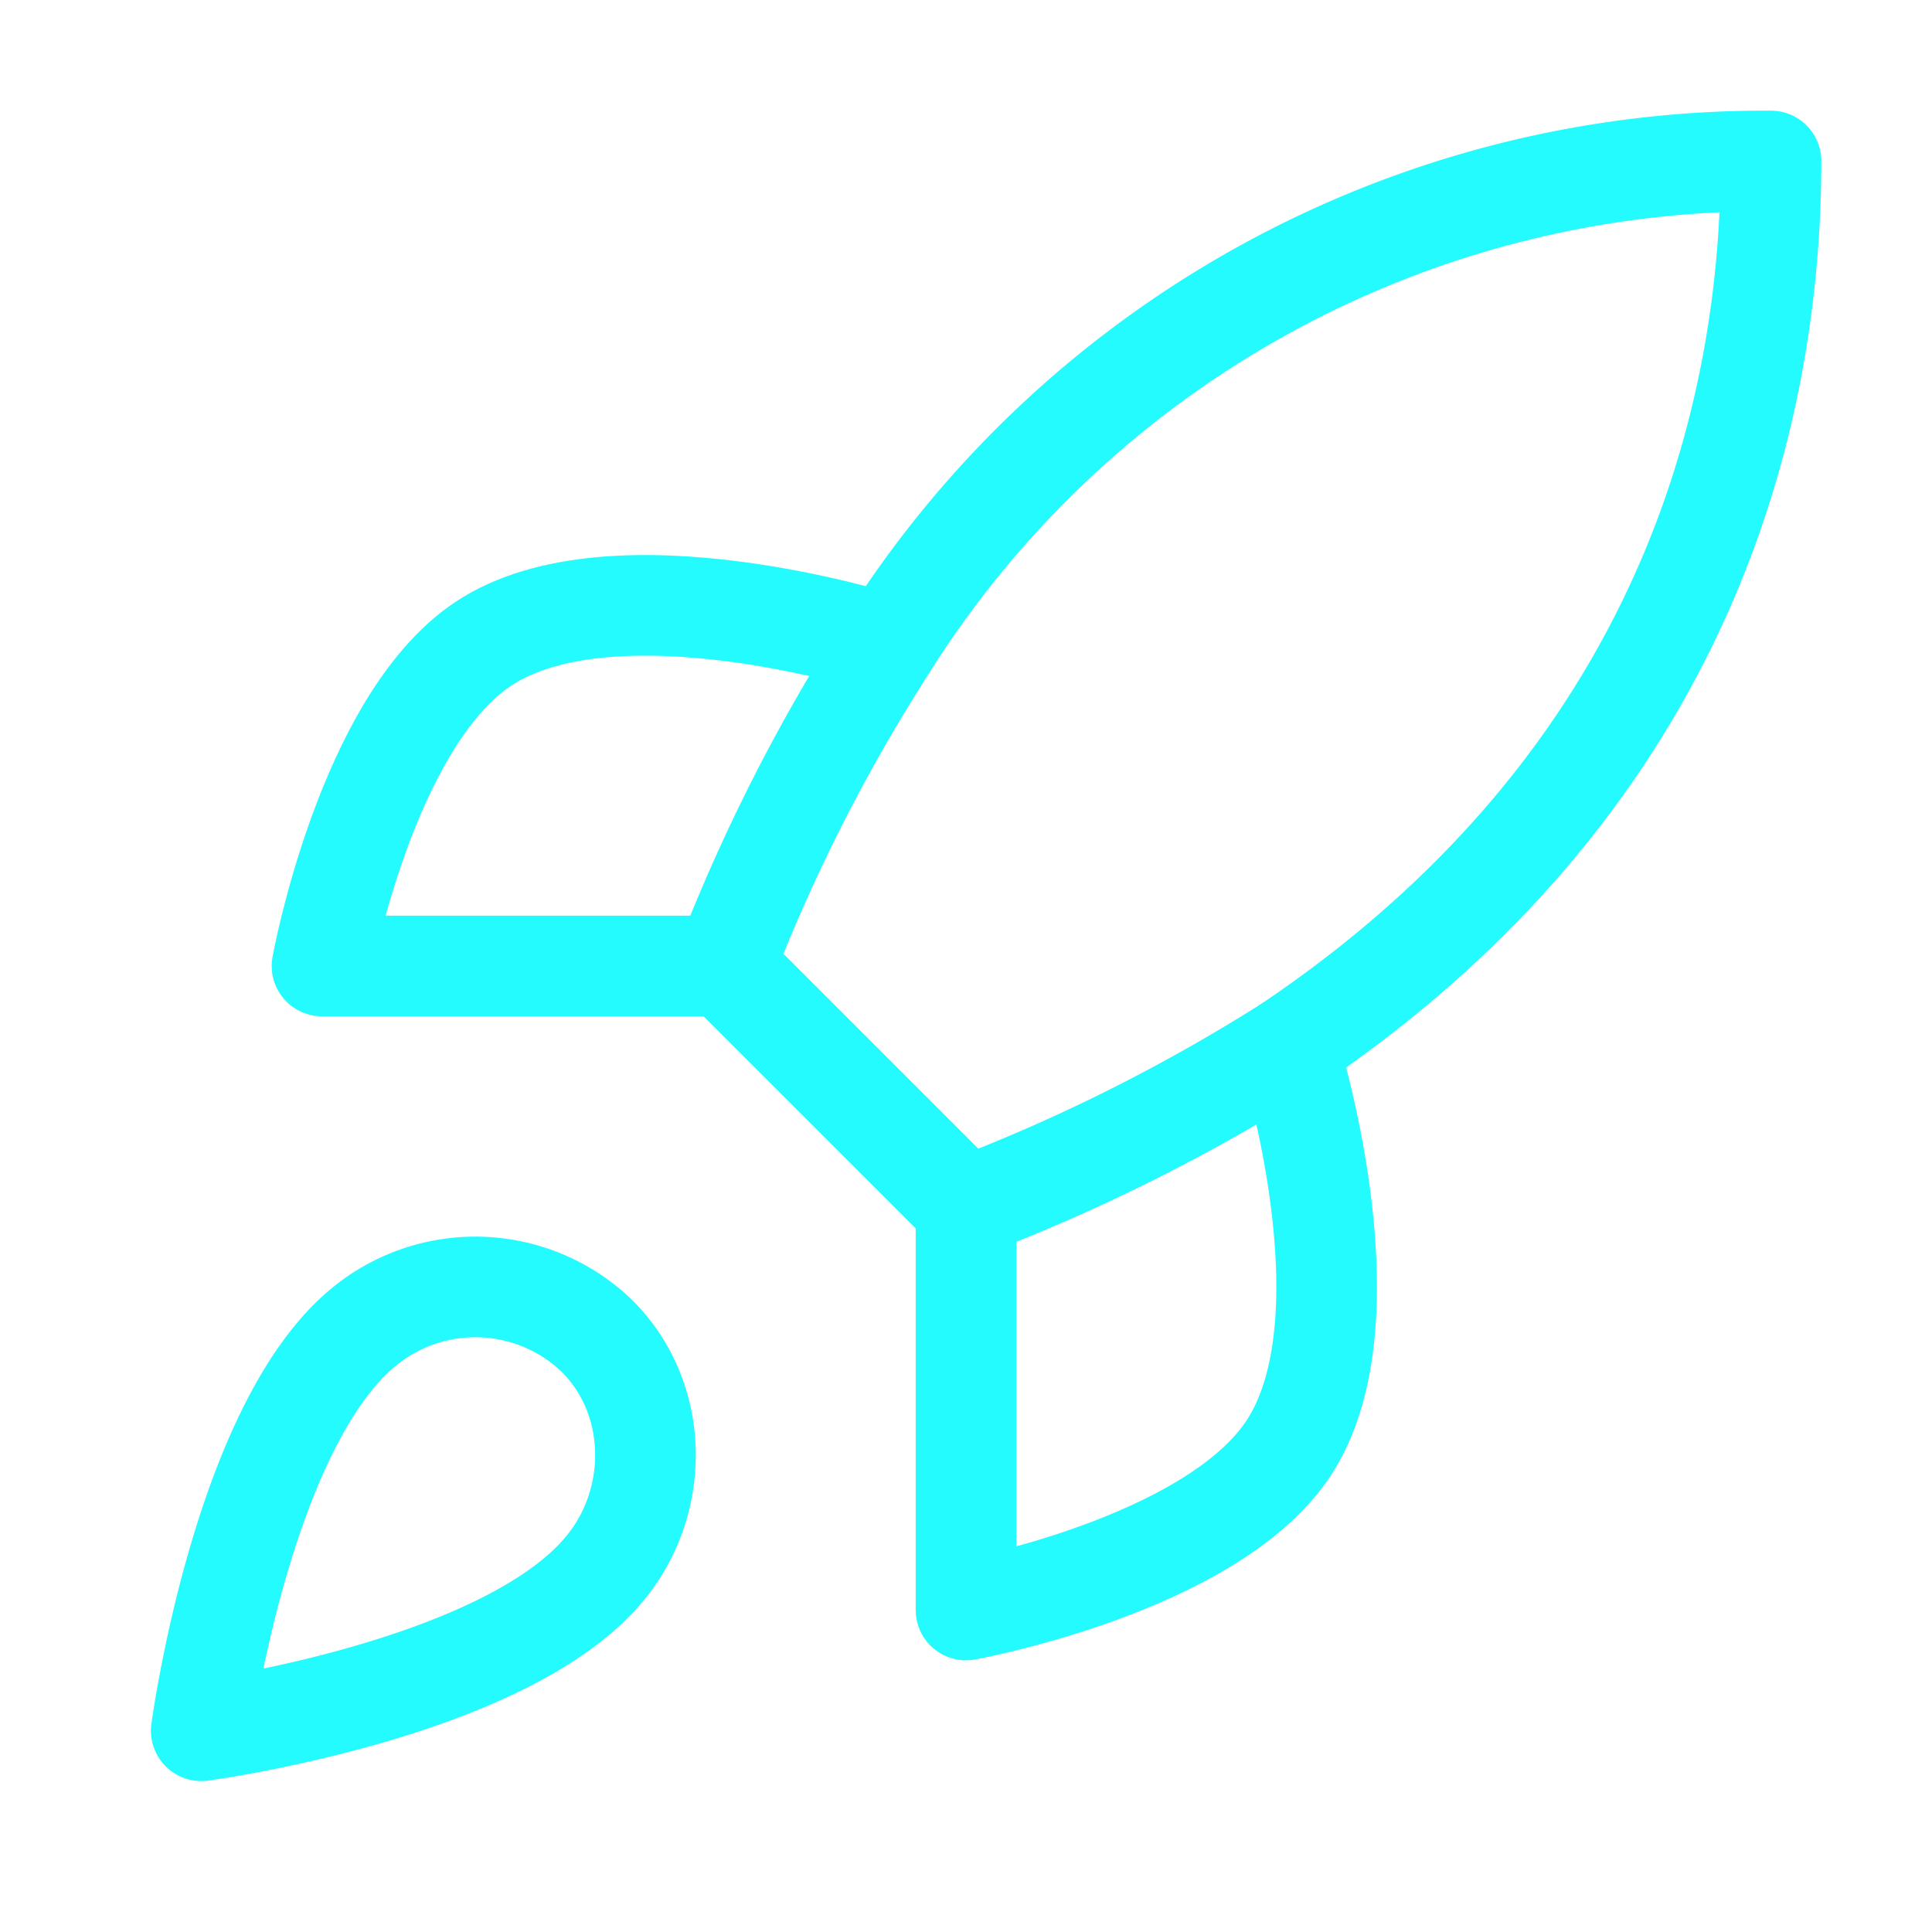 <svg xmlns="http://www.w3.org/2000/svg" width="20" height="20" viewBox="0 0 24 24" fill="none" stroke="#24fbff" stroke-width="1.25" stroke-linecap="round" stroke-linejoin="round" class="lucide lucide-rocket"><path d="M4.5 16.5c-1.5 1.26-2 5-2 5s3.74-.5 5-2c.71-.84.7-2.13-.09-2.91a2.18 2.18 0 0 0-2.91-.09z"/><path d="m12 15-3-3a22 22 0 0 1 2-3.95A12.88 12.88 0 0 1 22 2c0 2.72-.78 7.5-6 11a22.35 22.35 0 0 1-4 2z"/><path d="M9 12H4s.55-3.03 2-4c1.62-1.08 5 0 5 0"/><path d="M12 15v5s3.03-.55 4-2c1.08-1.62 0-5 0-5"/></svg>